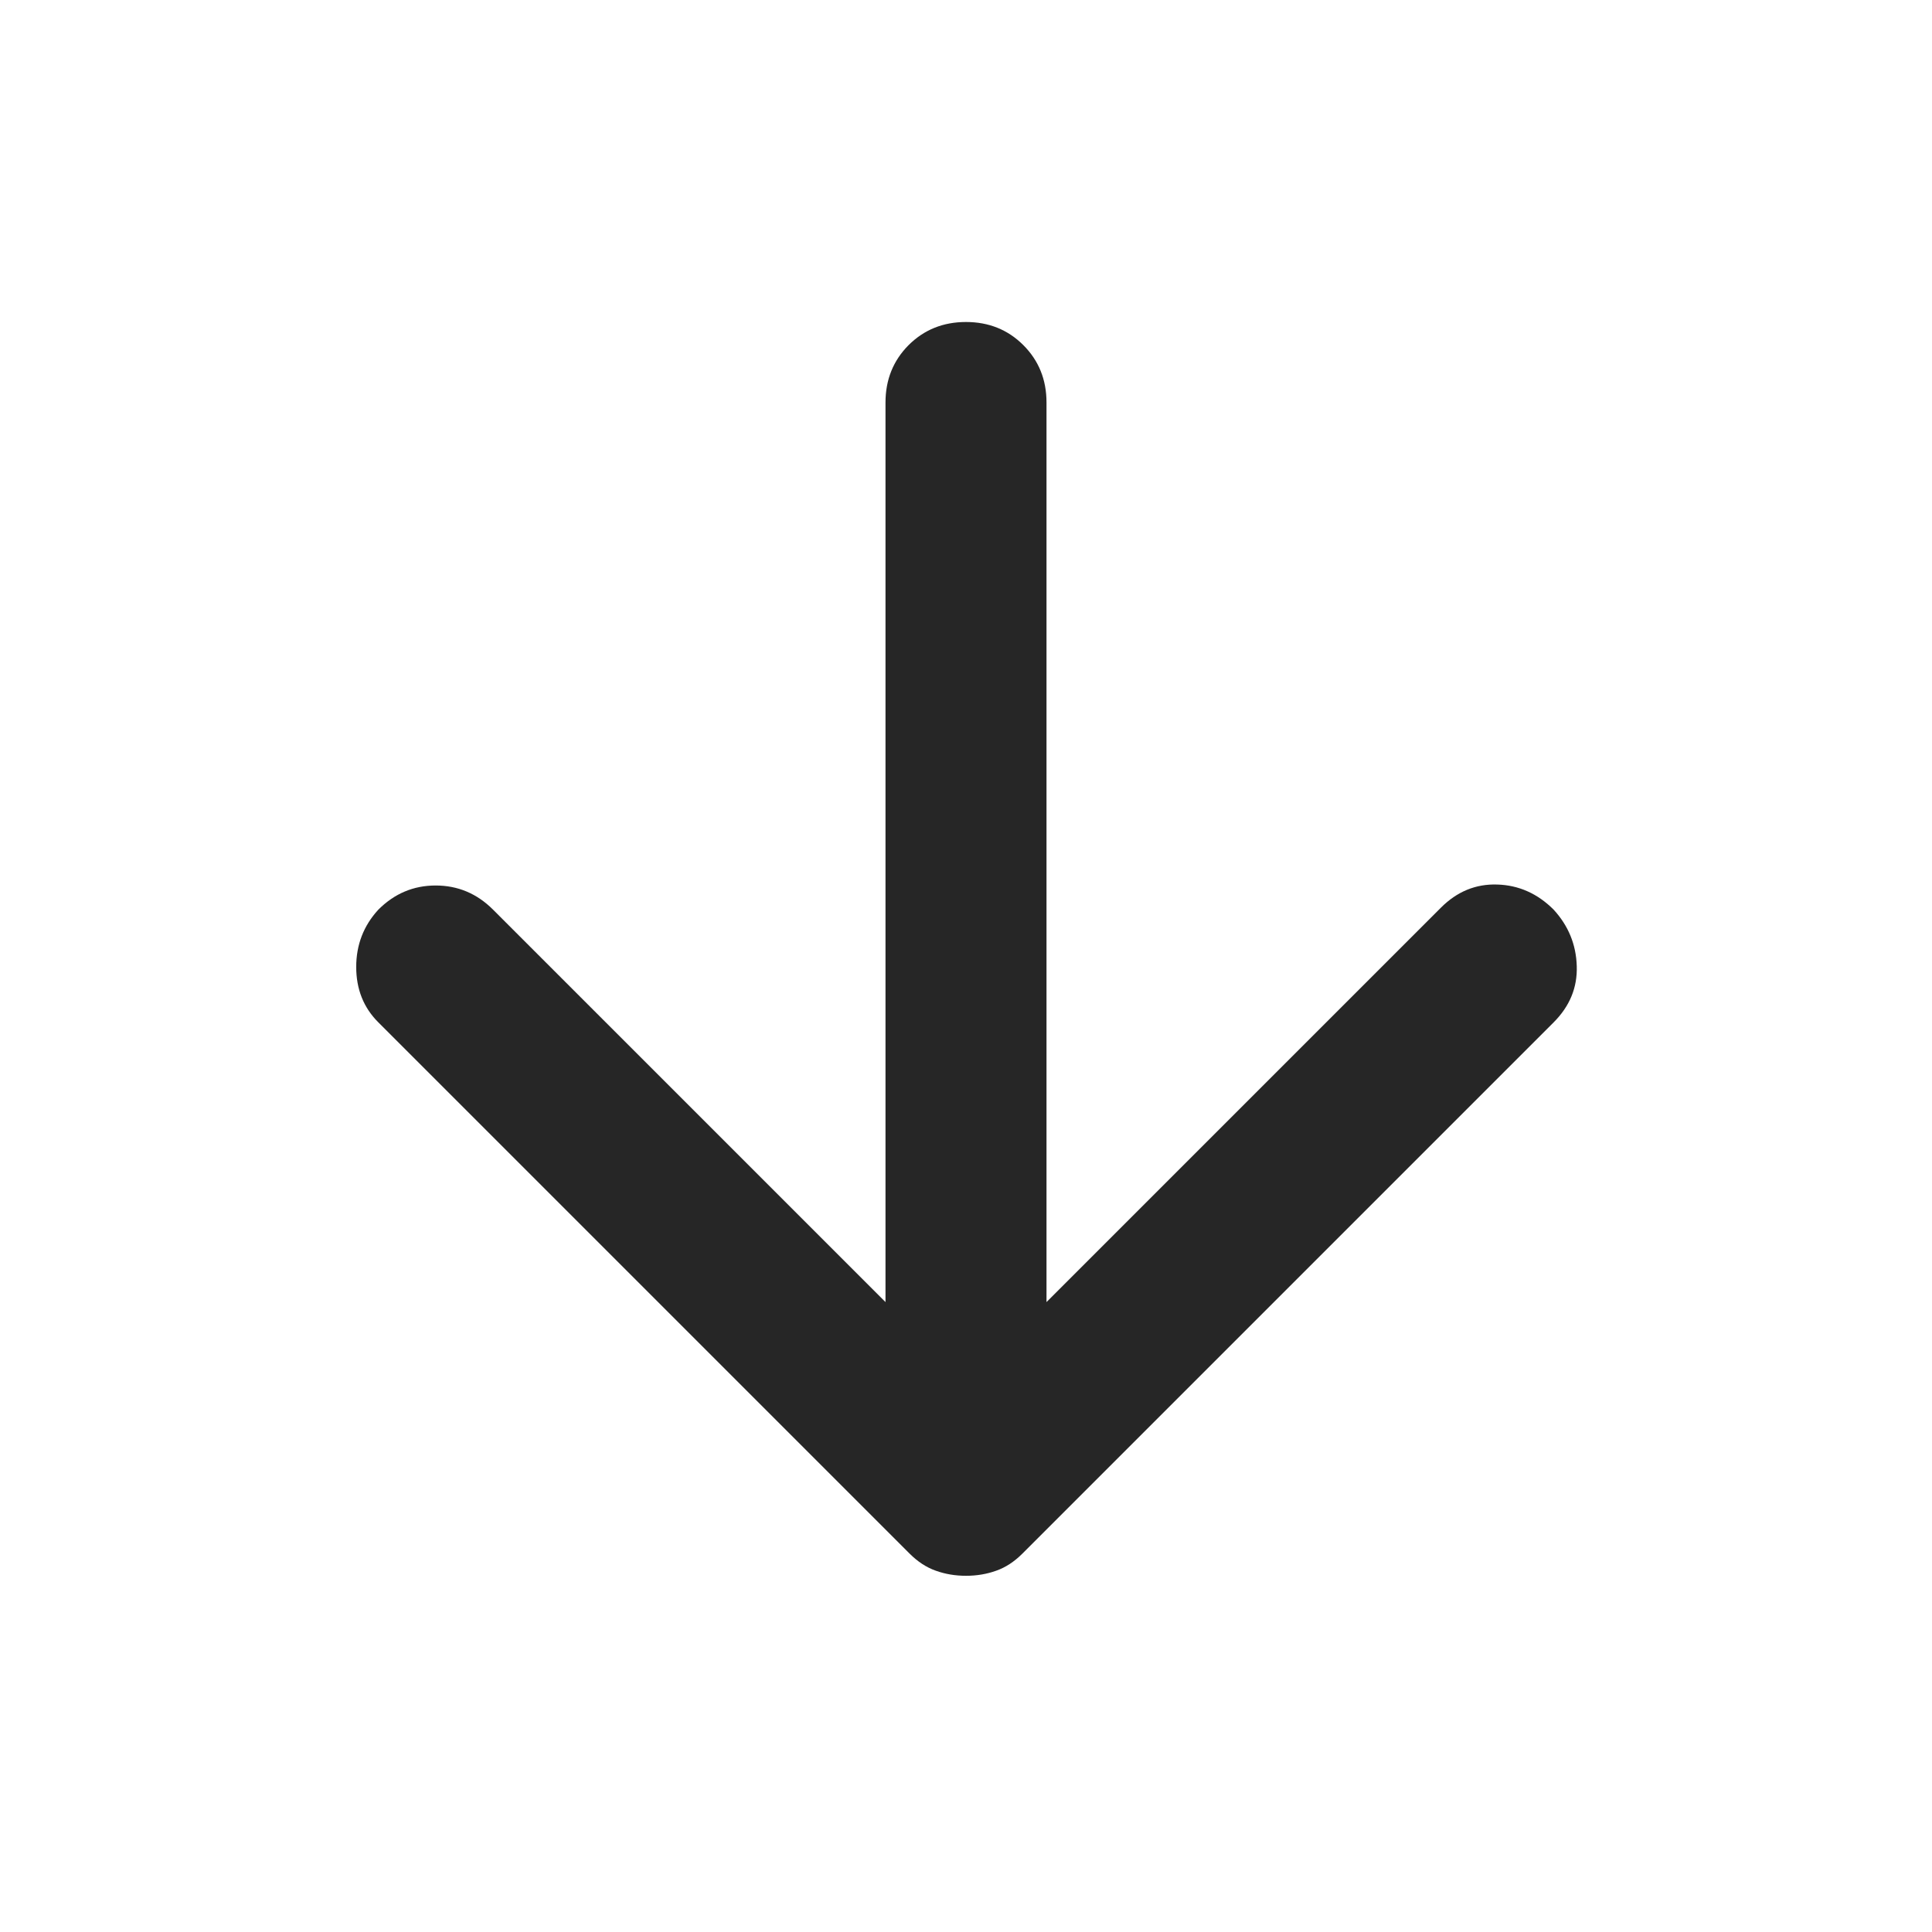 <svg width="24" height="24" viewBox="0 0 24 24" fill="none" xmlns="http://www.w3.org/2000/svg">
<mask id="mask0_204_2329" style="mask-type:alpha" maskUnits="userSpaceOnUse" x="0" y="0" width="24" height="24">
<rect width="24" height="24" fill="#D9D9D9"/>
</mask>
<g mask="url(#mask0_204_2329)">
<path d="M11 16.175V5C11 4.717 11.096 4.479 11.287 4.287C11.479 4.096 11.716 4 12 4C12.283 4 12.521 4.096 12.712 4.287C12.904 4.479 13 4.717 13 5V16.175L17.9 11.275C18.1 11.075 18.333 10.979 18.6 10.988C18.866 10.996 19.1 11.1 19.3 11.3C19.483 11.5 19.579 11.733 19.587 12C19.596 12.267 19.5 12.5 19.3 12.7L12.7 19.3C12.6 19.4 12.492 19.471 12.375 19.512C12.258 19.554 12.133 19.575 12 19.575C11.867 19.575 11.742 19.554 11.625 19.512C11.508 19.471 11.4 19.4 11.3 19.3L4.7 12.7C4.516 12.517 4.425 12.287 4.425 12.012C4.425 11.738 4.516 11.5 4.7 11.3C4.9 11.1 5.137 11 5.412 11C5.687 11 5.925 11.1 6.125 11.3L11 16.175Z" fill="black" fill-opacity="0.85"/>
</g>
</svg>
